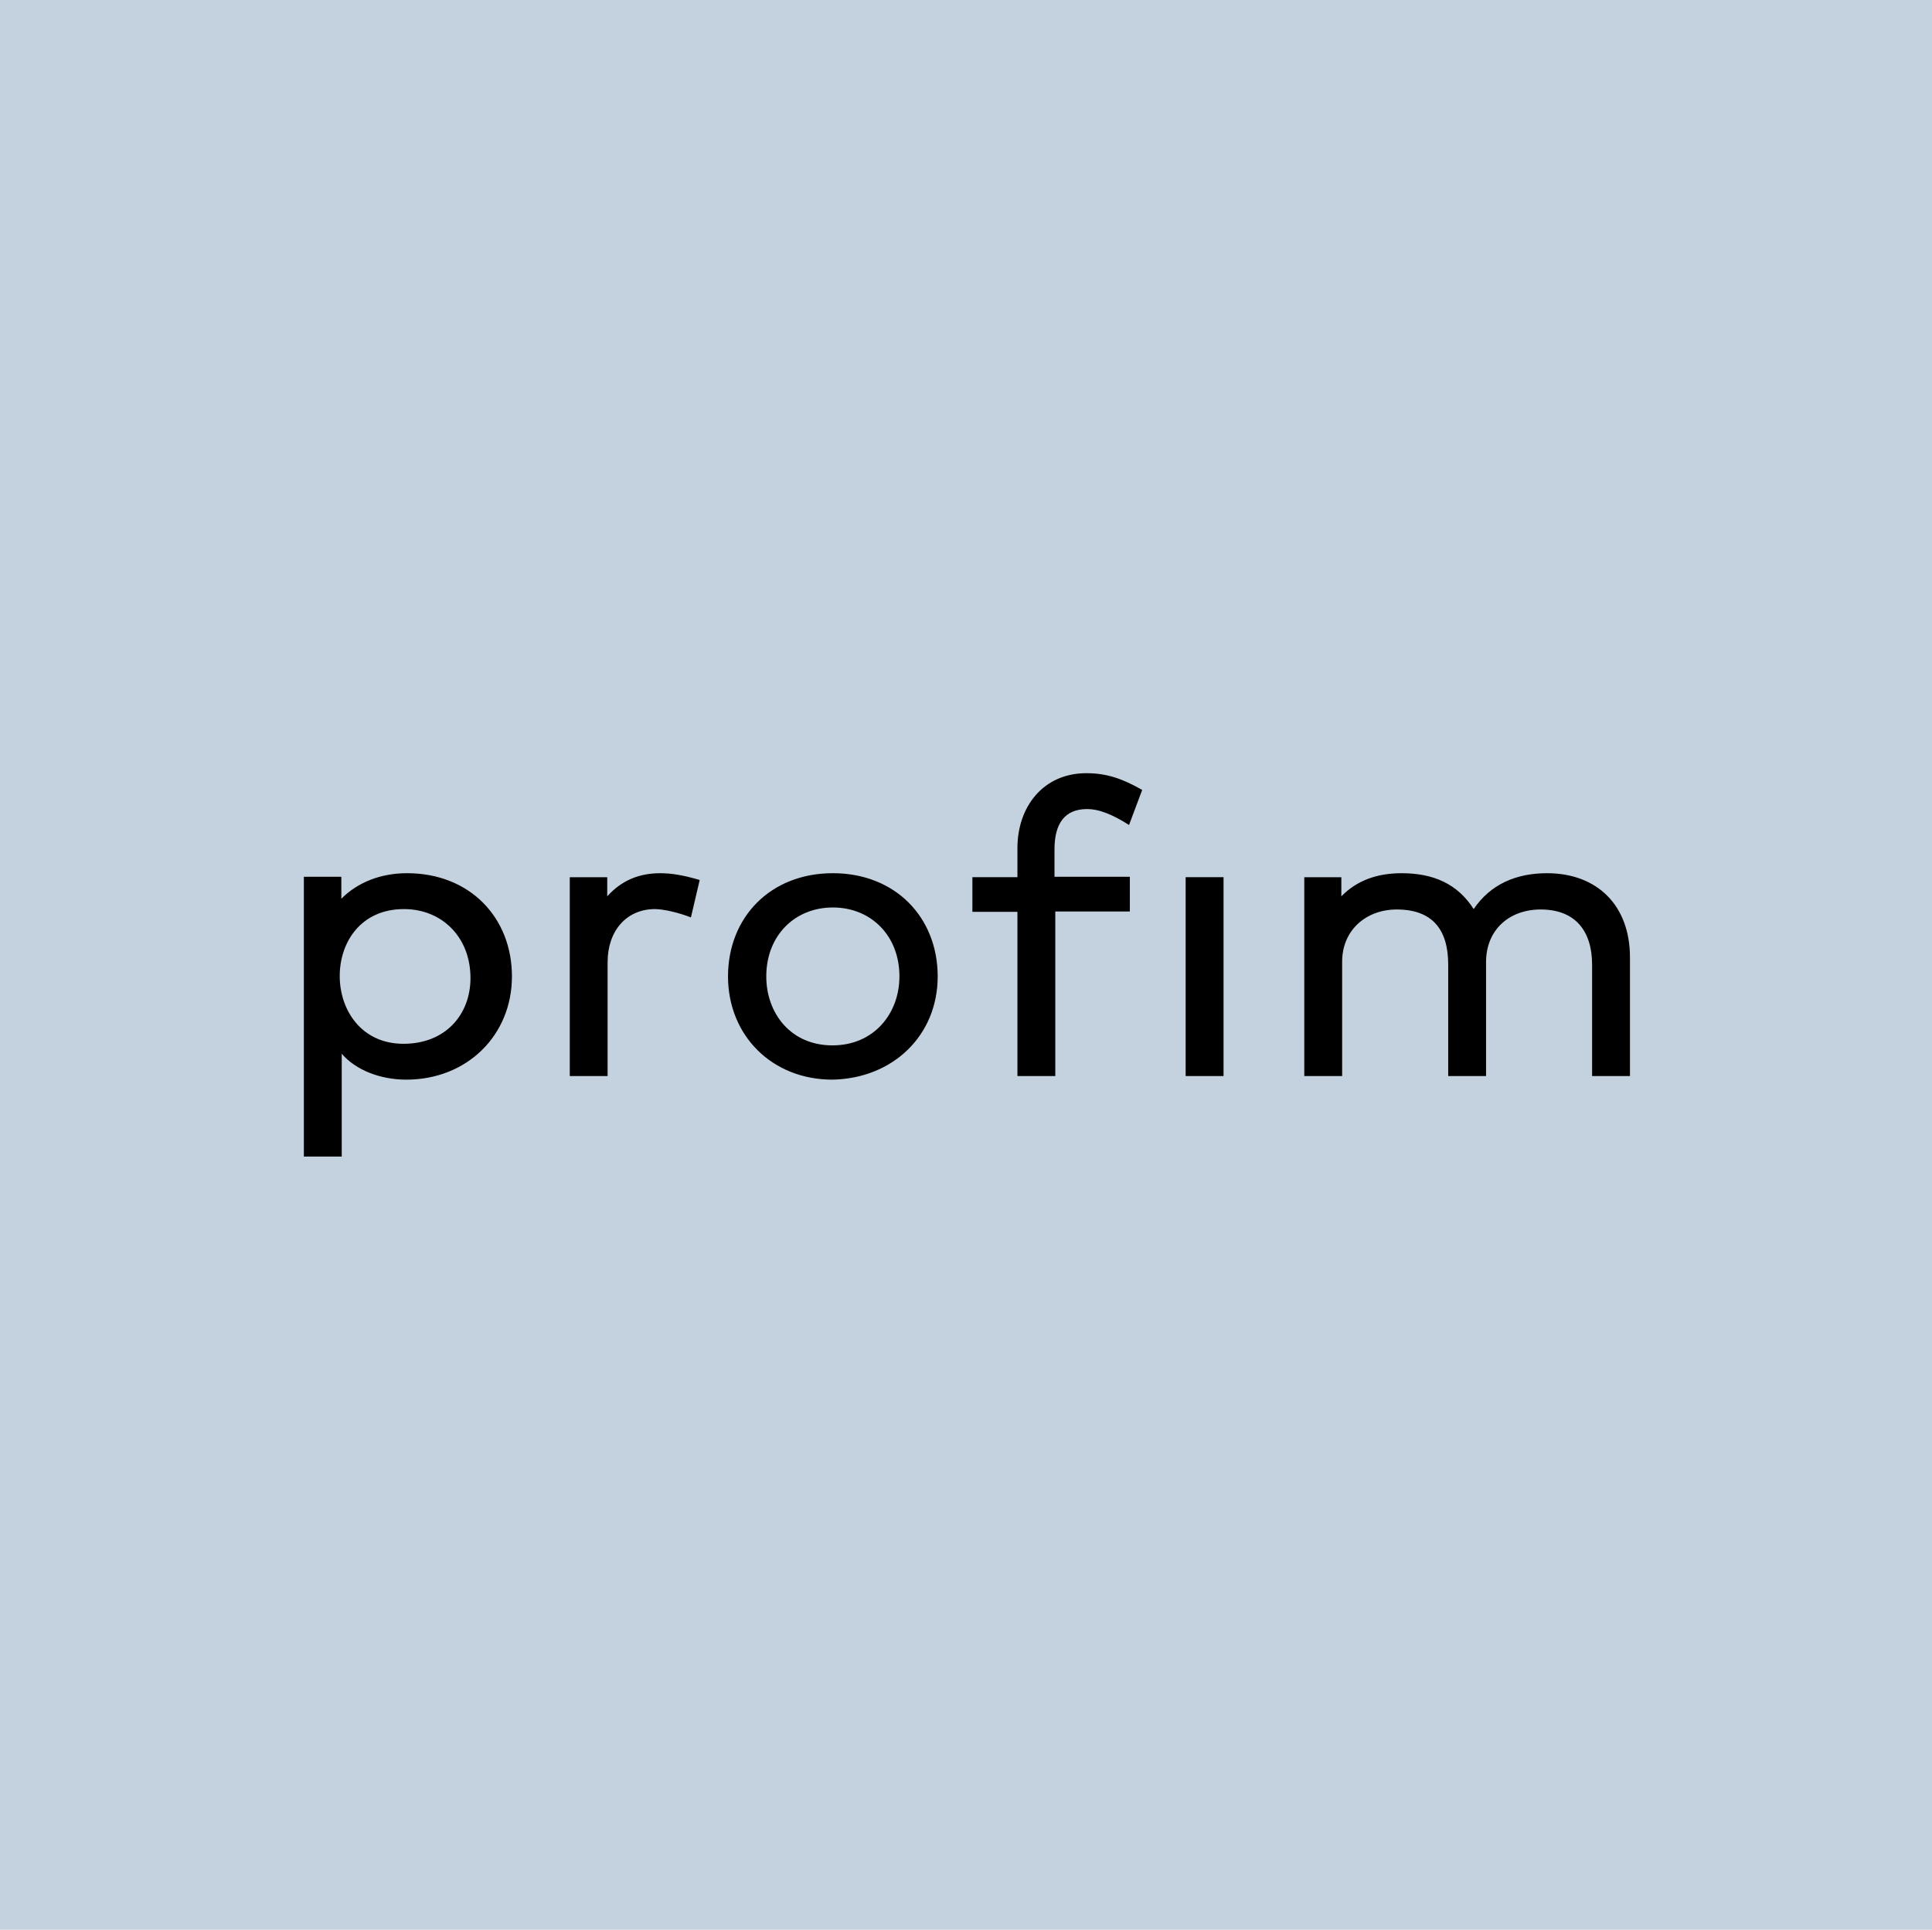 <?xml version="1.0" encoding="UTF-8"?>
<svg id="Layer_1" data-name="Layer 1" xmlns="http://www.w3.org/2000/svg" xmlns:xlink="http://www.w3.org/1999/xlink" viewBox="0 0 1081 1080">
  <defs>
    <style>
      .cls-1 {
        fill: #c4d2df;
      }

      .cls-2 {
        clip-path: url(#clippath-1);
      }

      .cls-3 {
        clip-path: url(#clippath);
      }

      .cls-4 {
        fill: none;
      }
    </style>
    <clipPath id="clippath">
      <rect class="cls-4" x="170" y="432.71" width="742" height="214.58"/>
    </clipPath>
    <clipPath id="clippath-1">
      <rect class="cls-4" x="170" y="432.71" width="742" height="214.58"/>
    </clipPath>
  </defs>
  <rect class="cls-1" width="1081" height="1080"/>
  <g id="Artwork_5" data-name="Artwork 5">
    <g class="cls-3">
      <g class="cls-2">
        <path d="m729.78,602.23h21.18v-64.02c0-17.62,13.39-29.21,30.56-29.21,19.63,0,28.78,10.92,28.78,30.78v62.45h21.18v-64.24c.23-17.84,13.15-28.99,30.56-28.99,19.39,0,28.78,12.05,28.78,30.99v62.24h21.18v-66.47c0-28.99-18.29-47.06-46.4-47.06-17.39,0-31.67,6.24-41.04,20.07-9.13-14.28-22.75-20.07-40.36-20.07-13.62,0-24.99,4.02-33.69,12.94v-10.7h-20.73v111.3Zm-410.99,0h21.18v-63.79c0-17.39,10.49-29.67,26.54-29.67,4.92,0,14.05,2.23,20.07,4.68l4.92-20.96c-9.15-2.68-15.62-3.79-22.09-3.79-11.81,0-21.63,4.02-29.65,12.94v-10.7h-20.96v111.3Zm146.98,2c33.91-.66,58.89-24.76,58.89-57.77s-23.65-57.77-58.66-57.77-58.66,24.75-58.66,57.77,24.54,57.77,58.43,57.77m0-19.18c-23.42,0-37.02-18.07-37.02-38.59,0-22.97,16.05-38.59,37.25-38.59s37.25,15.62,37.25,38.59c0,20.52-14.05,38.59-37.48,38.59m103.51,17.18h21.18v-92.12h41.72v-19.41h-42.17v-15.39c0-14.5,5.81-22.52,18.28-22.52,6.26,0,13.62,2.68,23.43,8.92l7.36-19.62c-10.94-6.26-19.86-9.37-31.24-9.37-24.08,0-38.57,18.73-38.57,41.93v16.28h-25.2v19.39h25.2v91.91Zm94.12,0h21.2v-111.3h-21.2v111.3Zm-436.07,2c33.91,0,59.11-24.76,59.11-57.77s-23.63-57.77-58.66-57.77c-15.16,0-27.89,5.35-36.8,14.28v-12.28h-20.97v156.59h21.2v-57.55c7.81,9.15,21.63,14.5,36.12,14.5m-1.56-20.07c-23.65,0-35.69-18.96-35.69-37.91s11.83-37.48,35.93-37.48c21.18,0,37.23,15.62,37.23,38.59,0,20.52-14.05,36.8-37.46,36.8"/>
      </g>
    </g>
  </g>
</svg>